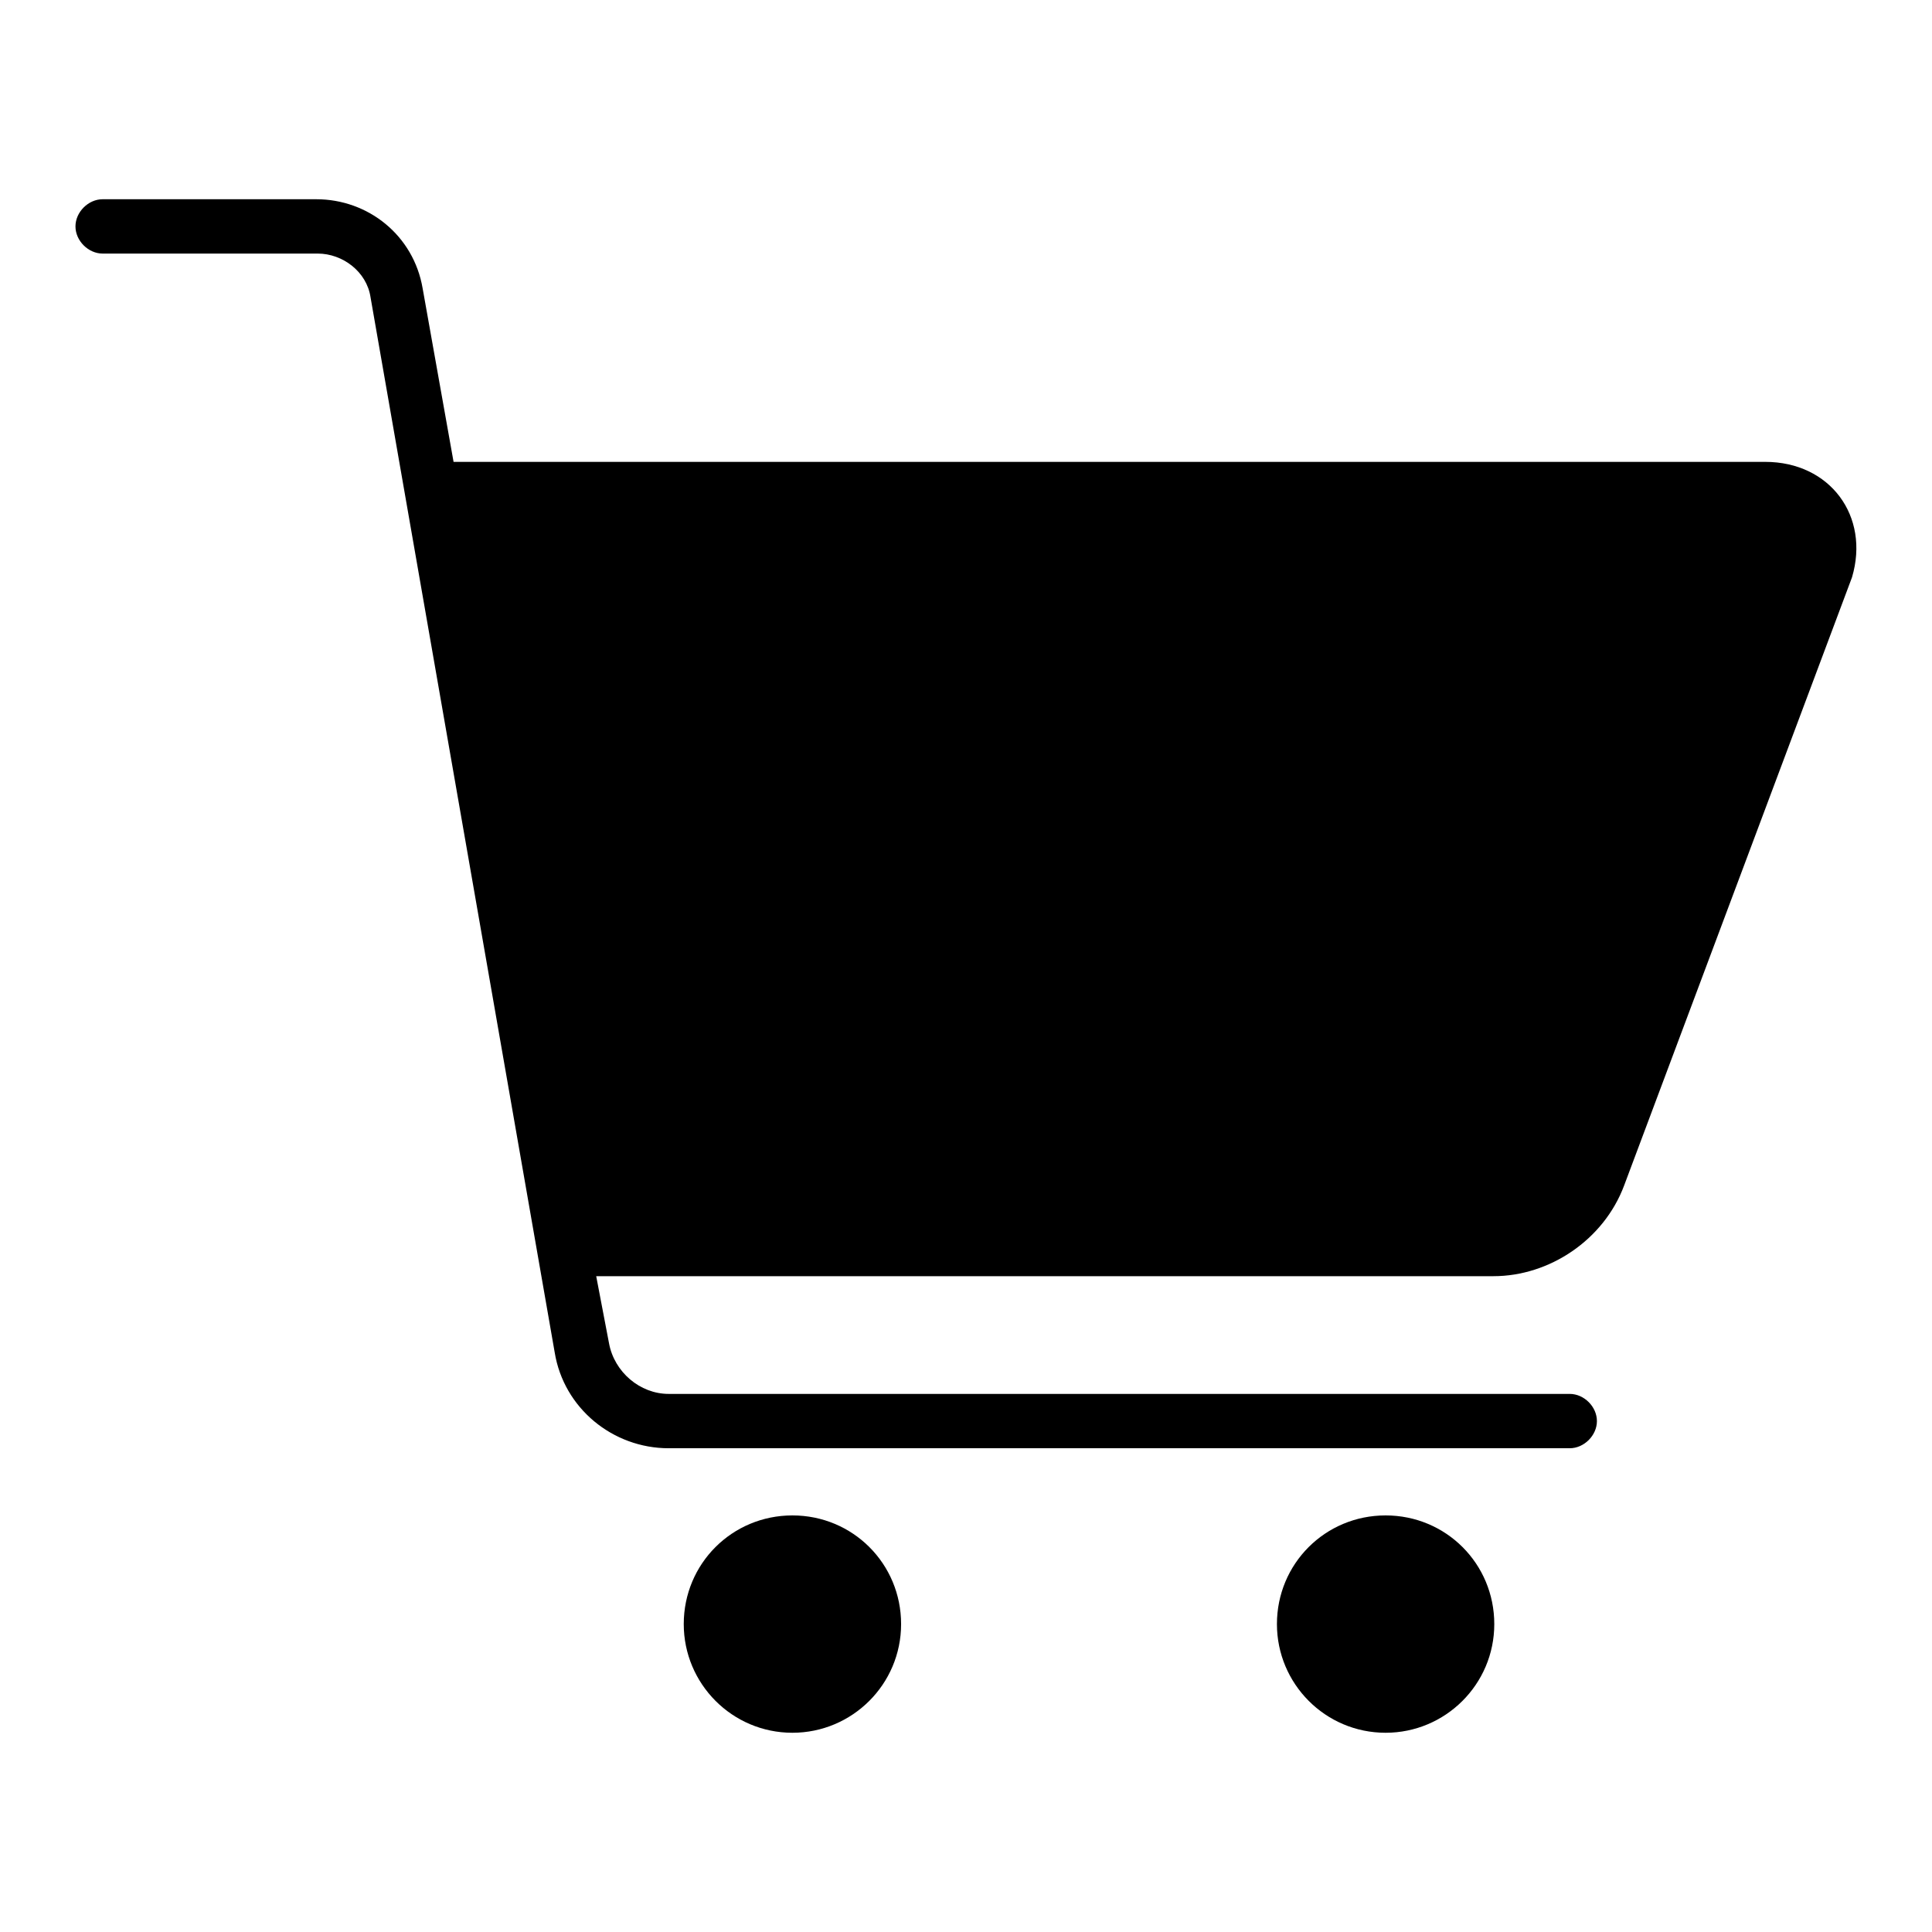 <?xml version="1.0" encoding="utf-8"?>
<!-- Svg Vector Icons : http://www.onlinewebfonts.com/icon -->
<!DOCTYPE svg PUBLIC "-//W3C//DTD SVG 1.1//EN" "http://www.w3.org/Graphics/SVG/1.1/DTD/svg11.dtd">
<svg version="1.1" xmlns="http://www.w3.org/2000/svg" xmlns:xlink="http://www.w3.org/1999/xlink" x="0px" y="0px" viewBox="0 0 256 256" enable-background="new 0 0 256 256" xml:space="preserve">
<g><g><path fill="#000000" d="M90.6,215.2c0,7.9,6.4,14.4,14.4,14.4c7.9,0,14.4-6.4,14.4-14.4s-6.4-14.4-14.4-14.4C97,200.8,90.6,207.2,90.6,215.2L90.6,215.2z"/><path fill="#000000" d="M233.9,61.2H60.1l-4.1-23c-1.2-7-7.2-11.8-14.1-11.8H13.6c-1.9,0-3.6,1.7-3.6,3.6c0,1.9,1.7,3.6,3.6,3.6h28.5c3.3,0,6.5,2.4,7,5.8l24.4,139.8c1.2,7.4,7.7,12.7,15.1,12.7H208c1.9,0,3.6-1.7,3.6-3.6c0-1.9-1.7-3.6-3.6-3.6H88.6c-3.8,0-7.2-2.9-7.9-6.7l-1.7-8.9h118.9c7.4,0,14.6-4.8,17.3-12l30.2-80.6C247.8,68.4,242.5,61.2,233.9,61.2z"/><path fill="#000000" d="M169.2,215.2c0,7.9,6.4,14.4,14.4,14.4c7.9,0,14.4-6.4,14.4-14.4s-6.4-14.4-14.4-14.4C175.6,200.8,169.2,207.2,169.2,215.2z"/></g></g>
</svg>